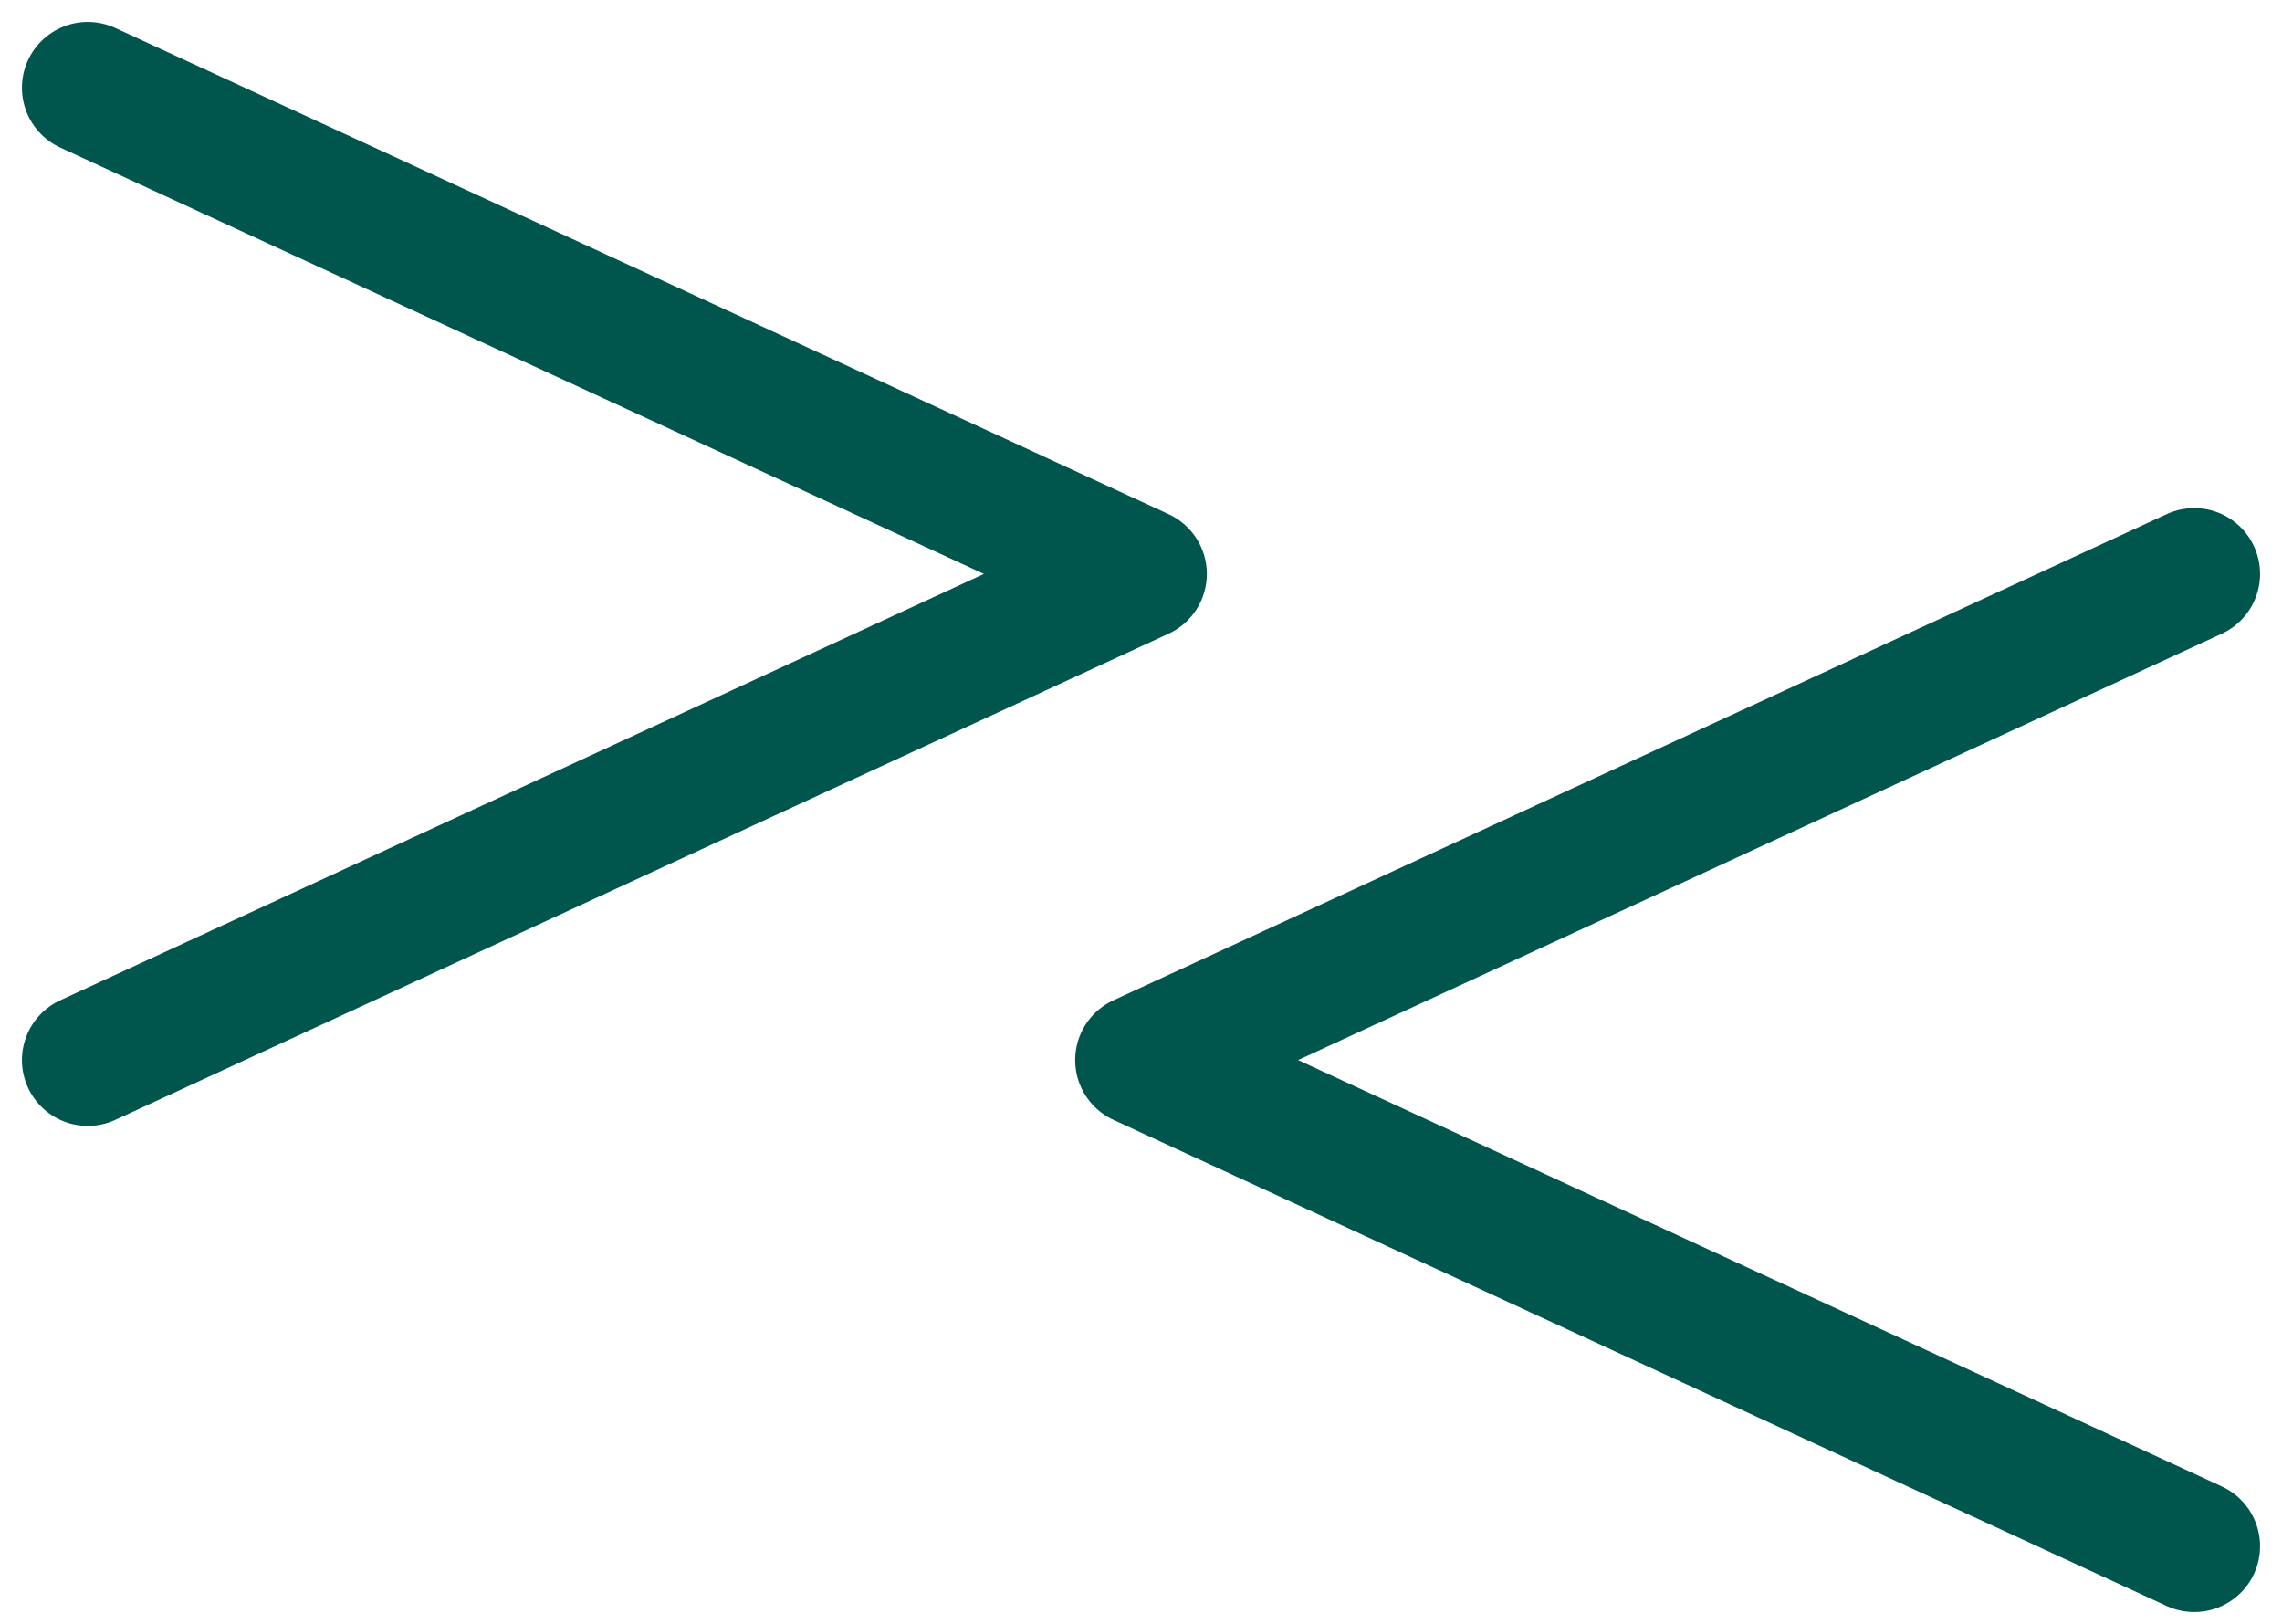 <?xml version="1.0" encoding="UTF-8"?> <svg xmlns="http://www.w3.org/2000/svg" width="52" height="37" viewBox="0 0 52 37" fill="none"><path d="M2 24.154L26 13.077L2 2" stroke="#00564D" stroke-width="3" stroke-linecap="round" stroke-linejoin="round"></path><path d="M50 13.077L26 24.154L50 35.231" stroke="#00564D" stroke-width="3" stroke-linecap="round" stroke-linejoin="round"></path></svg> 